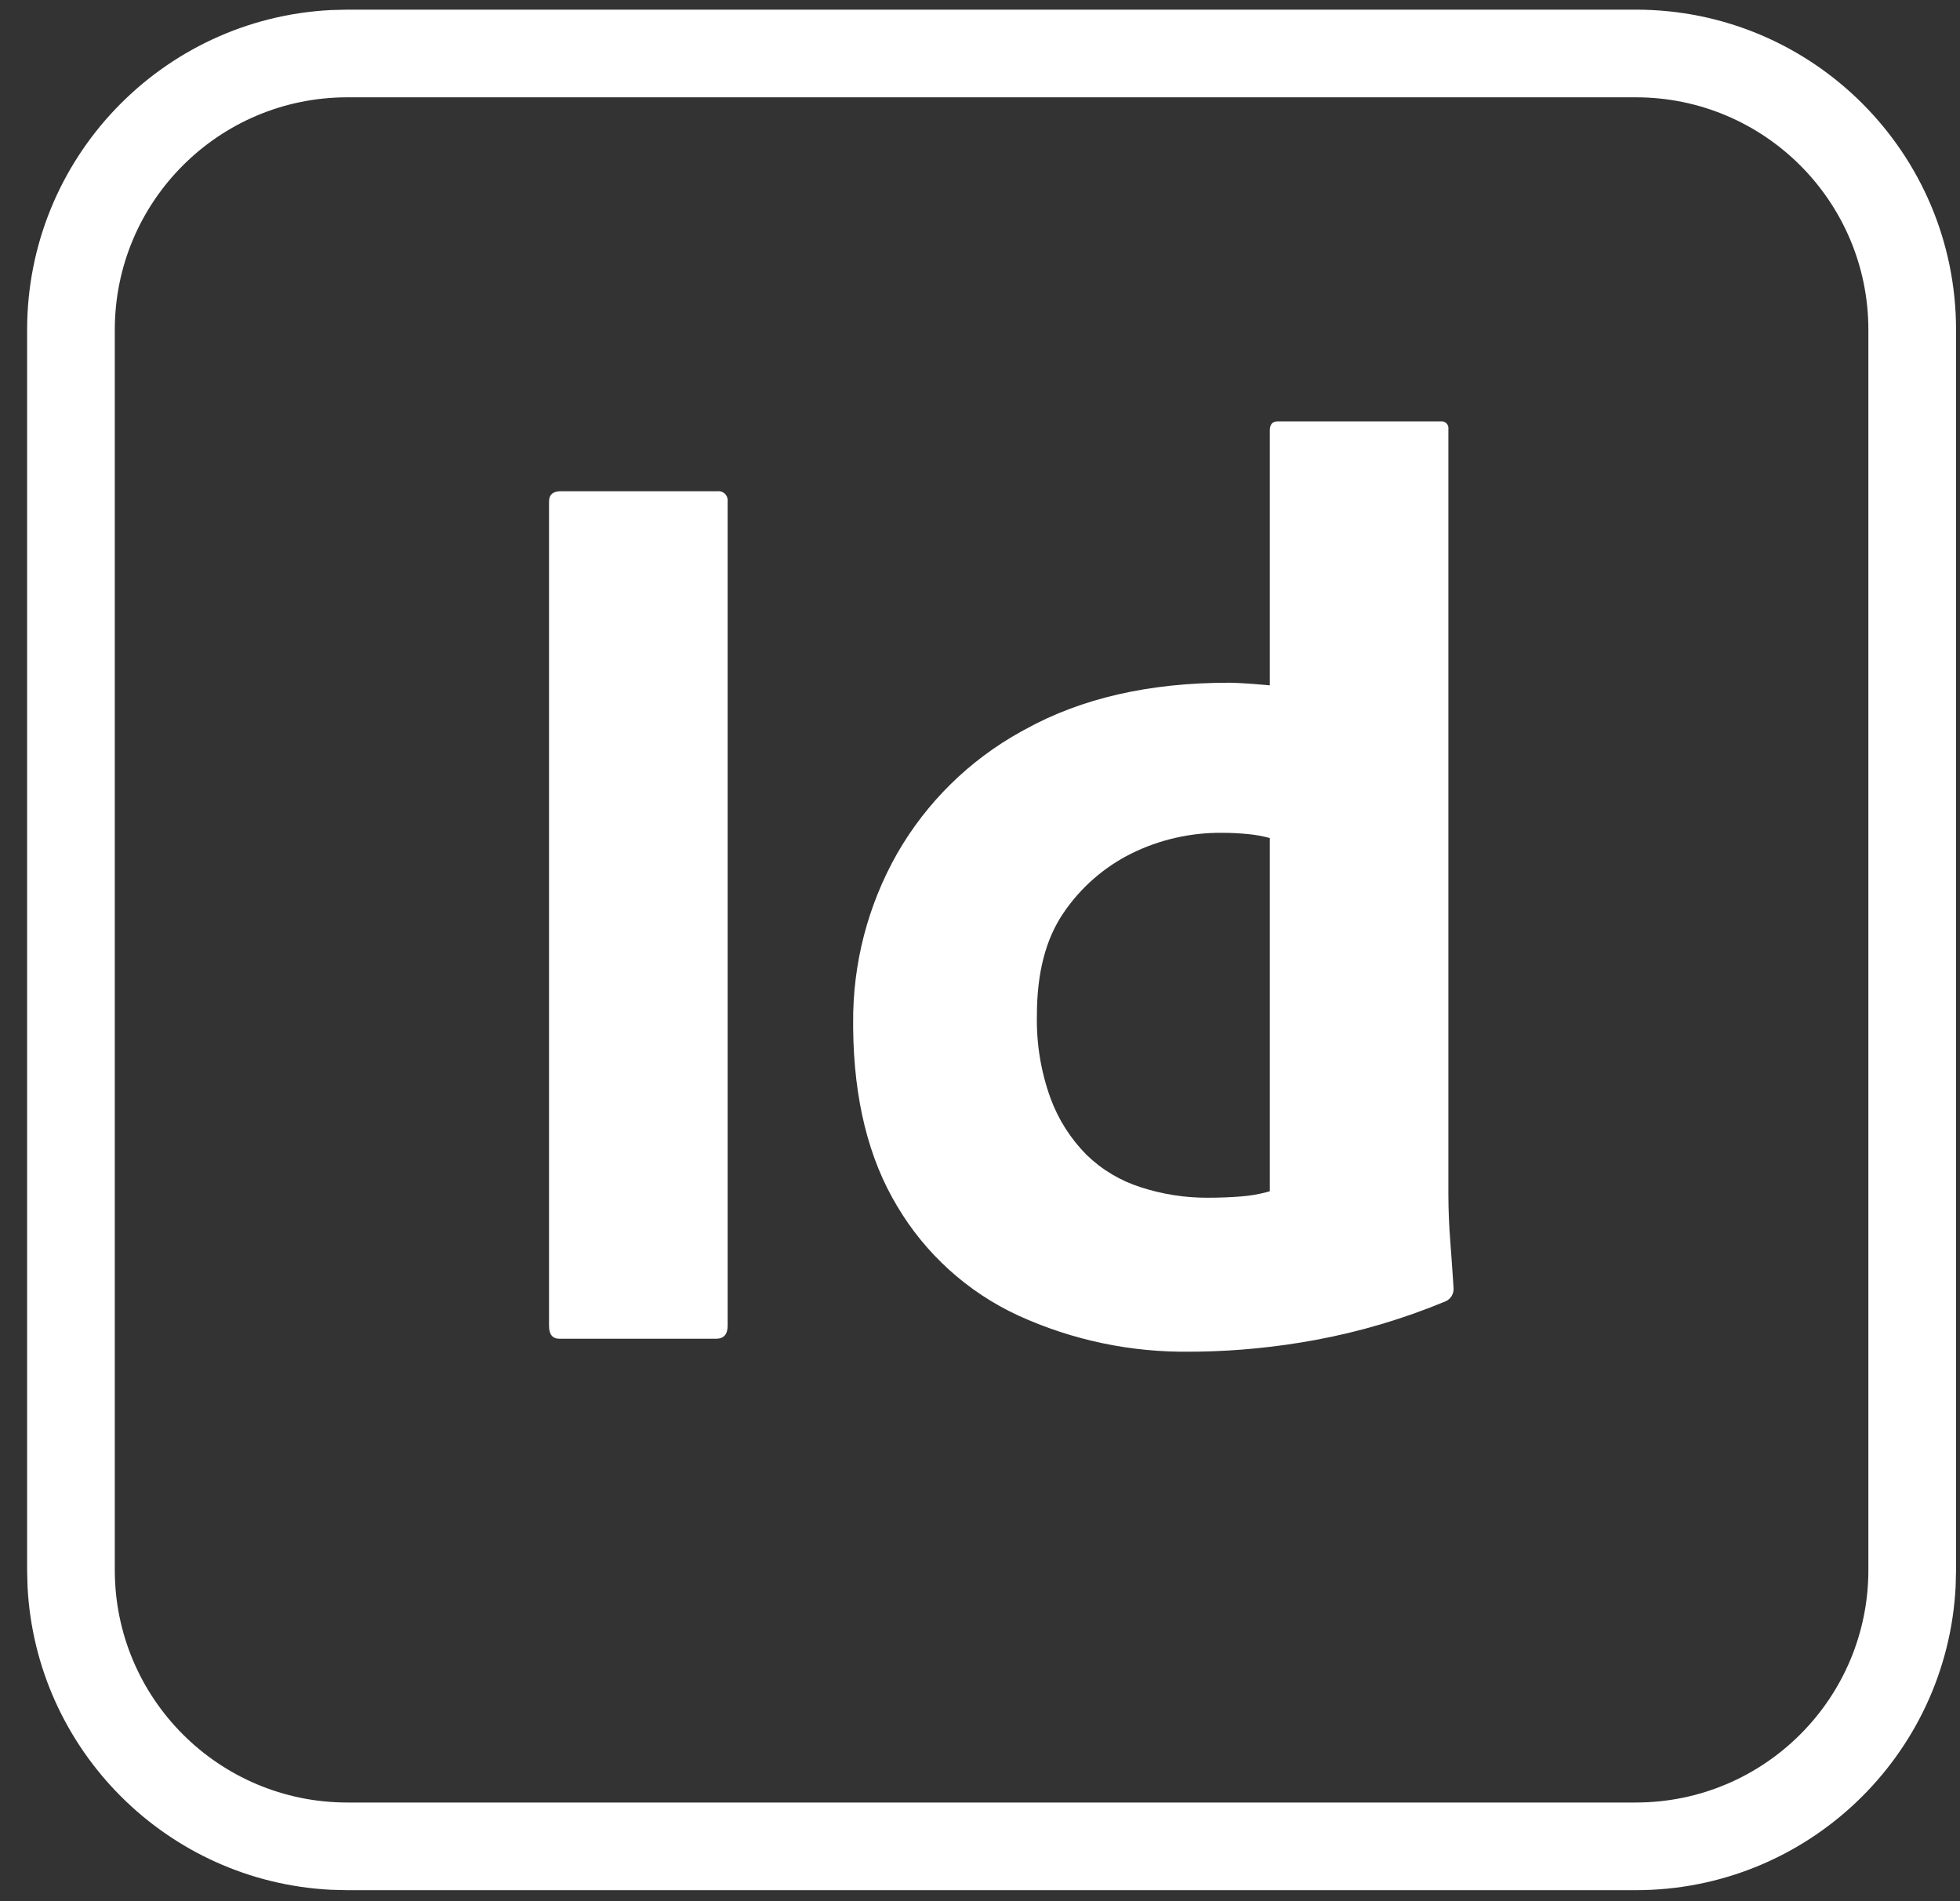 <?xml version="1.0" encoding="UTF-8"?> <svg xmlns="http://www.w3.org/2000/svg" width="67" height="65" viewBox="0 0 67 65" fill="none"><rect x="0" y="0" width="67" height="65" fill="#333333" stroke="none"/><path d="M55.919 0.33C61.964 0.33 66.865 5.231 66.865 11.277V53.673L66.851 54.236C66.558 60.02 61.776 64.619 55.919 64.62H11.874L11.31 64.606C5.713 64.322 1.225 59.834 0.941 54.236L0.927 53.673V11.277C0.927 5.42 5.526 0.637 11.31 0.344L11.874 0.33H55.919ZM11.874 3.327C7.483 3.327 3.924 6.886 3.924 11.277V53.673C3.924 58.064 7.483 61.623 11.874 61.623H55.919C60.309 61.622 63.868 58.063 63.868 53.673V11.277C63.868 6.887 60.309 3.327 55.919 3.327H11.874ZM49.353 14.415C49.388 14.427 49.419 14.447 49.445 14.472C49.471 14.498 49.49 14.53 49.502 14.564C49.513 14.598 49.516 14.635 49.511 14.671V40.814C49.512 41.36 49.534 41.906 49.577 42.451L49.619 43.021L49.656 43.551L49.688 44.042C49.694 44.134 49.671 44.226 49.624 44.305C49.577 44.384 49.506 44.446 49.423 44.485C47.985 45.084 46.487 45.53 44.955 45.812C43.648 46.053 42.323 46.186 40.994 46.208L40.709 46.21C38.673 46.242 36.655 45.819 34.803 44.972C33.078 44.174 31.636 42.87 30.668 41.234C29.689 39.609 29.188 37.583 29.164 35.158V34.975C29.147 32.945 29.666 30.946 30.668 29.18C31.672 27.43 33.137 25.988 34.903 25.012L35.047 24.934C36.963 23.873 39.278 23.341 41.991 23.341H42.049L42.175 23.344L42.319 23.35L42.479 23.358L42.657 23.37L42.85 23.383L43.287 23.419L43.407 23.43V14.716C43.407 14.51 43.495 14.406 43.672 14.406H49.246C49.282 14.401 49.319 14.404 49.353 14.415ZM24.653 16.805C24.697 16.818 24.737 16.84 24.771 16.871C24.805 16.901 24.831 16.938 24.849 16.98C24.867 17.022 24.877 17.067 24.876 17.112L24.873 17.149V45.326C24.873 45.62 24.74 45.768 24.474 45.768H19.122C18.886 45.768 18.768 45.62 18.768 45.326V17.149C18.768 16.913 18.901 16.795 19.167 16.794H24.519C24.564 16.788 24.61 16.792 24.653 16.805ZM41.77 28.472C40.697 28.462 39.636 28.704 38.674 29.18C37.737 29.646 36.936 30.348 36.351 31.215C35.747 32.1 35.445 33.265 35.445 34.709C35.424 35.674 35.581 36.634 35.909 37.541C36.176 38.271 36.599 38.935 37.148 39.487C37.673 39.994 38.309 40.373 39.006 40.592C39.741 40.83 40.511 40.95 41.284 40.947C41.696 40.947 42.079 40.931 42.433 40.902C42.716 40.881 42.996 40.834 43.27 40.763L43.407 40.725V28.65C43.168 28.585 42.924 28.541 42.678 28.517C42.376 28.487 42.073 28.471 41.77 28.472Z" fill="white"></path></svg> 